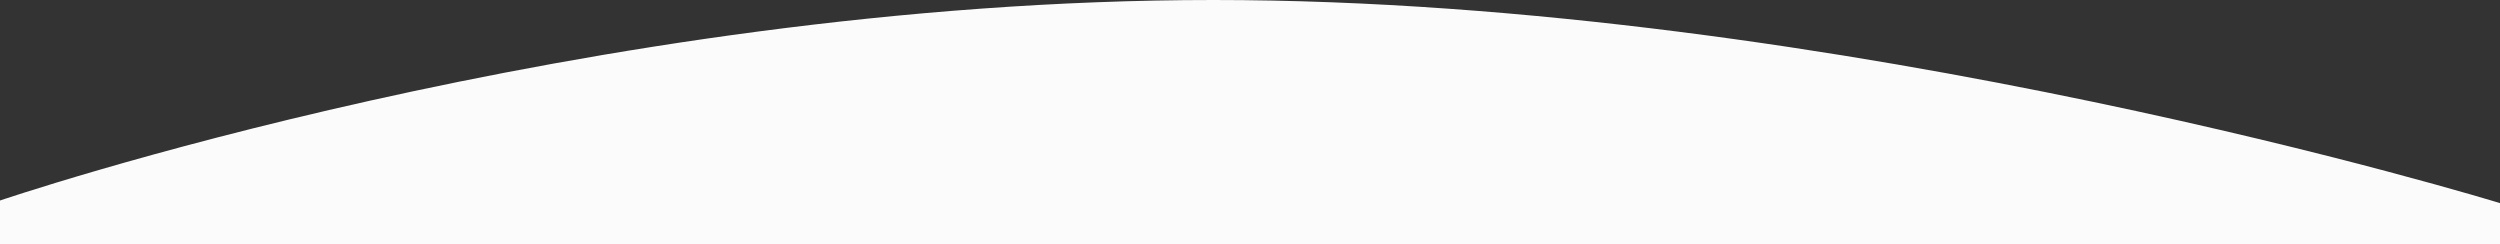 <svg xmlns="http://www.w3.org/2000/svg" width="100%" height="187.5" viewBox="0 0 1920 187.5">
  <rect x="0" y="0" width="1920" height="187.5" fill="#333333" stroke="none"/>
  <defs>
    <!-- <style>
      .cls-1 {
        fill: #fbfbfb;
        fill-rule: evenodd;
      }
    </style> -->
  </defs>
  <path  fill="#fbfbfb"  d="M-1.5,167S450,12.5,932,12.5c481,0,988,156,988,156V200H-1.5V167Z" transform="translate(0 -12.5)"/>
</svg>
